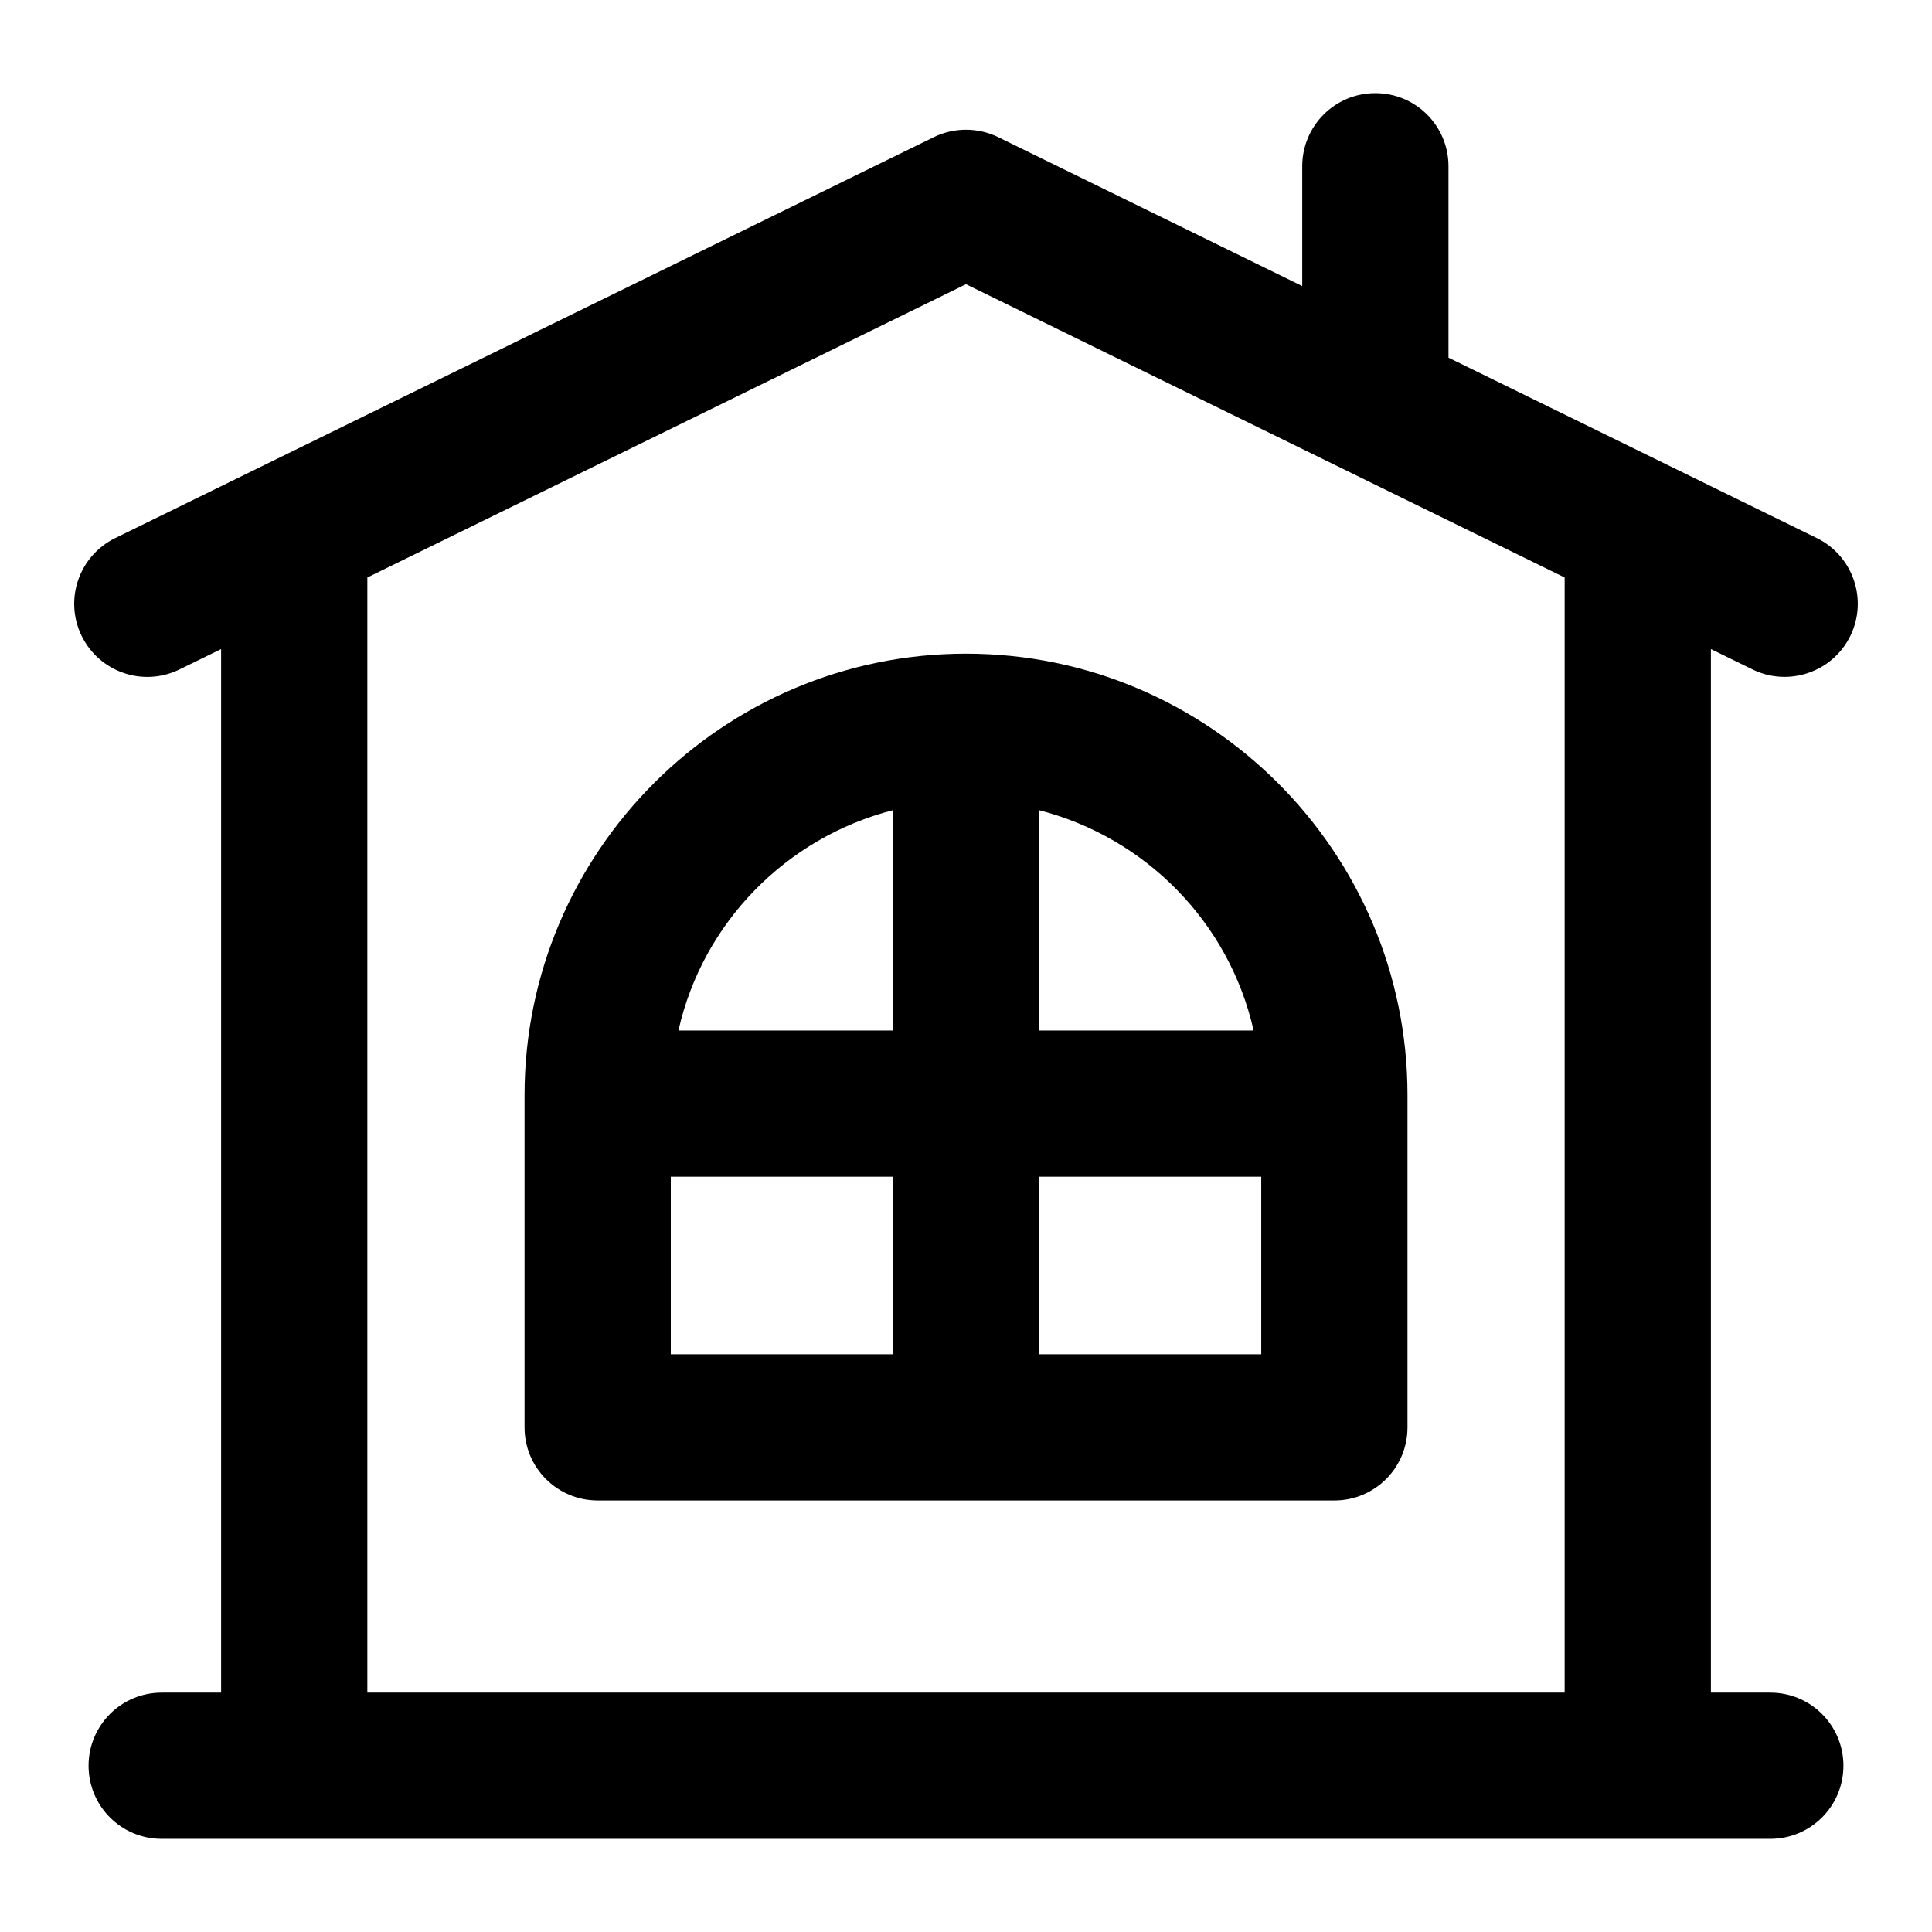 <?xml version="1.0" encoding="UTF-8"?>
<!-- Uploaded to: ICON Repo, www.svgrepo.com, Generator: ICON Repo Mixer Tools -->
<svg fill="#000000" width="800px" height="800px" version="1.1" viewBox="144 144 512 512" xmlns="http://www.w3.org/2000/svg">
 <g>
  <path d="m302.39 541.64h195.23c10.711 0 19.379-8.668 19.379-19.379v-88.031c0-64.508-52.492-117-117-117-64.516 0.004-116.99 52.496-116.99 117v88.031c0 10.711 8.668 19.375 19.379 19.375zm19.375-85.797h58.852v47.043h-58.852zm97.605 47.043v-47.043h58.871v47.043zm56.848-85.797h-56.848v-58.383c28.277 7.277 50.406 29.785 56.848 58.383zm-95.602-58.379v58.379h-56.824c6.438-28.594 28.562-51.102 56.824-58.379z"/>
  <path d="m191.56 321.41 11.035-5.402v276.55h-15.746c-10.711 0-19.379 8.668-19.379 19.379s8.668 19.379 19.379 19.379h426.3c10.711 0 19.379-8.668 19.379-19.379s-8.668-19.379-19.379-19.379h-15.742v-276.55l11.031 5.402c9.523 4.664 21.18 0.781 25.926-8.895 4.691-9.613 0.719-21.211-8.895-25.926l-97.605-47.801v-50.73c0-10.711-8.668-19.379-19.379-19.379s-19.379 8.668-19.379 19.379v31.75l-80.594-39.473c-5.375-2.613-11.656-2.613-17.031 0l-216.95 106.26c-9.613 4.711-13.59 16.309-8.895 25.922 4.711 9.613 16.273 13.605 25.922 8.895zm367.09-24.371v295.52h-317.3v-295.52l158.65-77.719z"/>
 </g>
</svg>